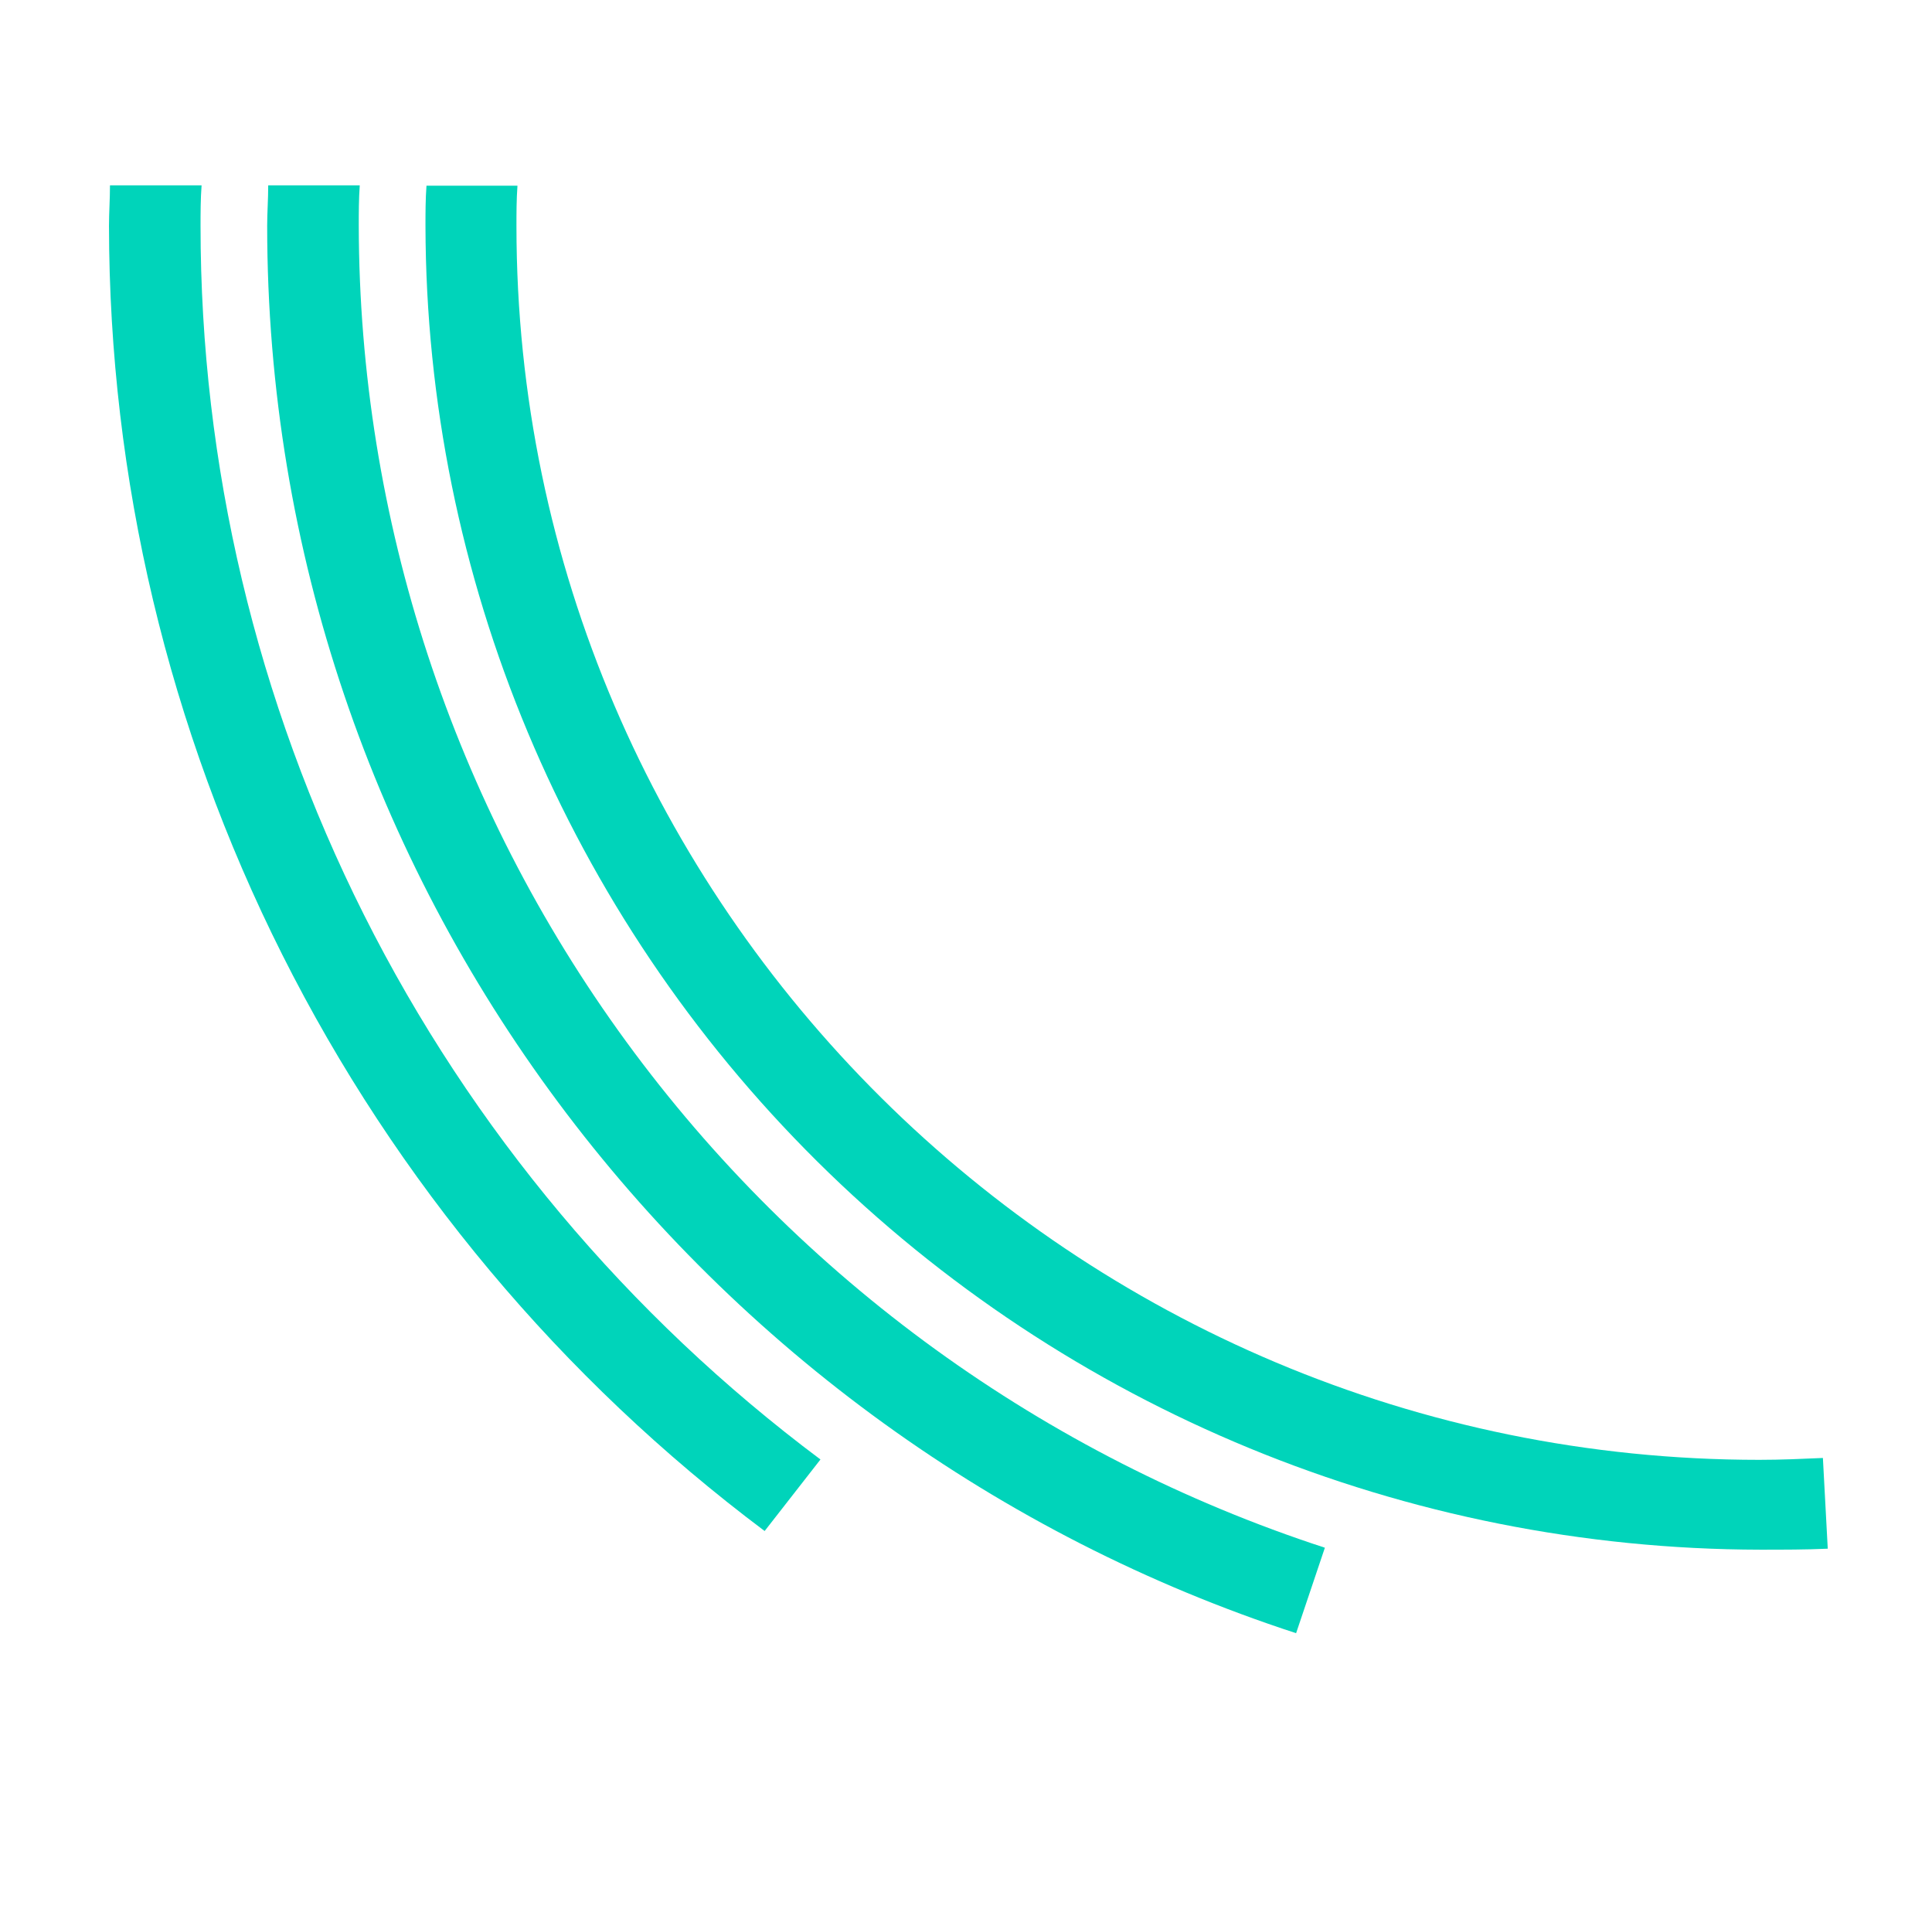 <svg version="1.1" id="Vrstva_1" xmlns:serif="http://www.serif.com/"
	 xmlns="http://www.w3.org/2000/svg" xmlns:xlink="http://www.w3.org/1999/xlink" x="0px" y="0px" width="121px" height="120px"
	 viewBox="0 0 121 120" enable-background="new 0 0 121 120" xml:space="preserve">
<path fill="#00D4BA" d="M51.385,91.395c-12.063-9.017-21.848-20.688-28.584-34.096C16.065,43.893,12.557,29.115,12.56,14.133
	c0-0.78,0-1.661,0.065-2.528H6.888c0,0.867-0.062,1.726-0.062,2.528c0.012,15.845,3.729,31.473,10.854,45.654
	c7.125,14.182,17.464,26.533,30.209,36.088L51.385,91.395z"/>
<path fill="#00D4BA" d="M114.167,91.301c-1.309,0.057-2.612,0.117-3.991,0.117c-42.874,0-77.831-34.736-77.831-77.26
	c0-0.78,0-1.663,0.063-2.529H26.71c-0.063,0.867-0.063,1.725-0.063,2.529C26.691,36.13,35.51,57.19,51.178,72.727
	c15.666,15.534,36.9,24.279,59.052,24.317c1.44,0,2.872,0,4.241-0.062L114.167,91.301z"/>
<path fill="#00D4BA" d="M82.976,96.921c-17.581-5.737-32.89-16.826-43.753-31.688C28.363,50.37,22.5,32.491,22.469,14.133
	c0-0.78,0-1.663,0.062-2.528h-5.733c0,0.865-0.065,1.726-0.065,2.528c0,41.042,27.116,75.967,64.441,88.141L82.976,96.921z"/>
</svg>
